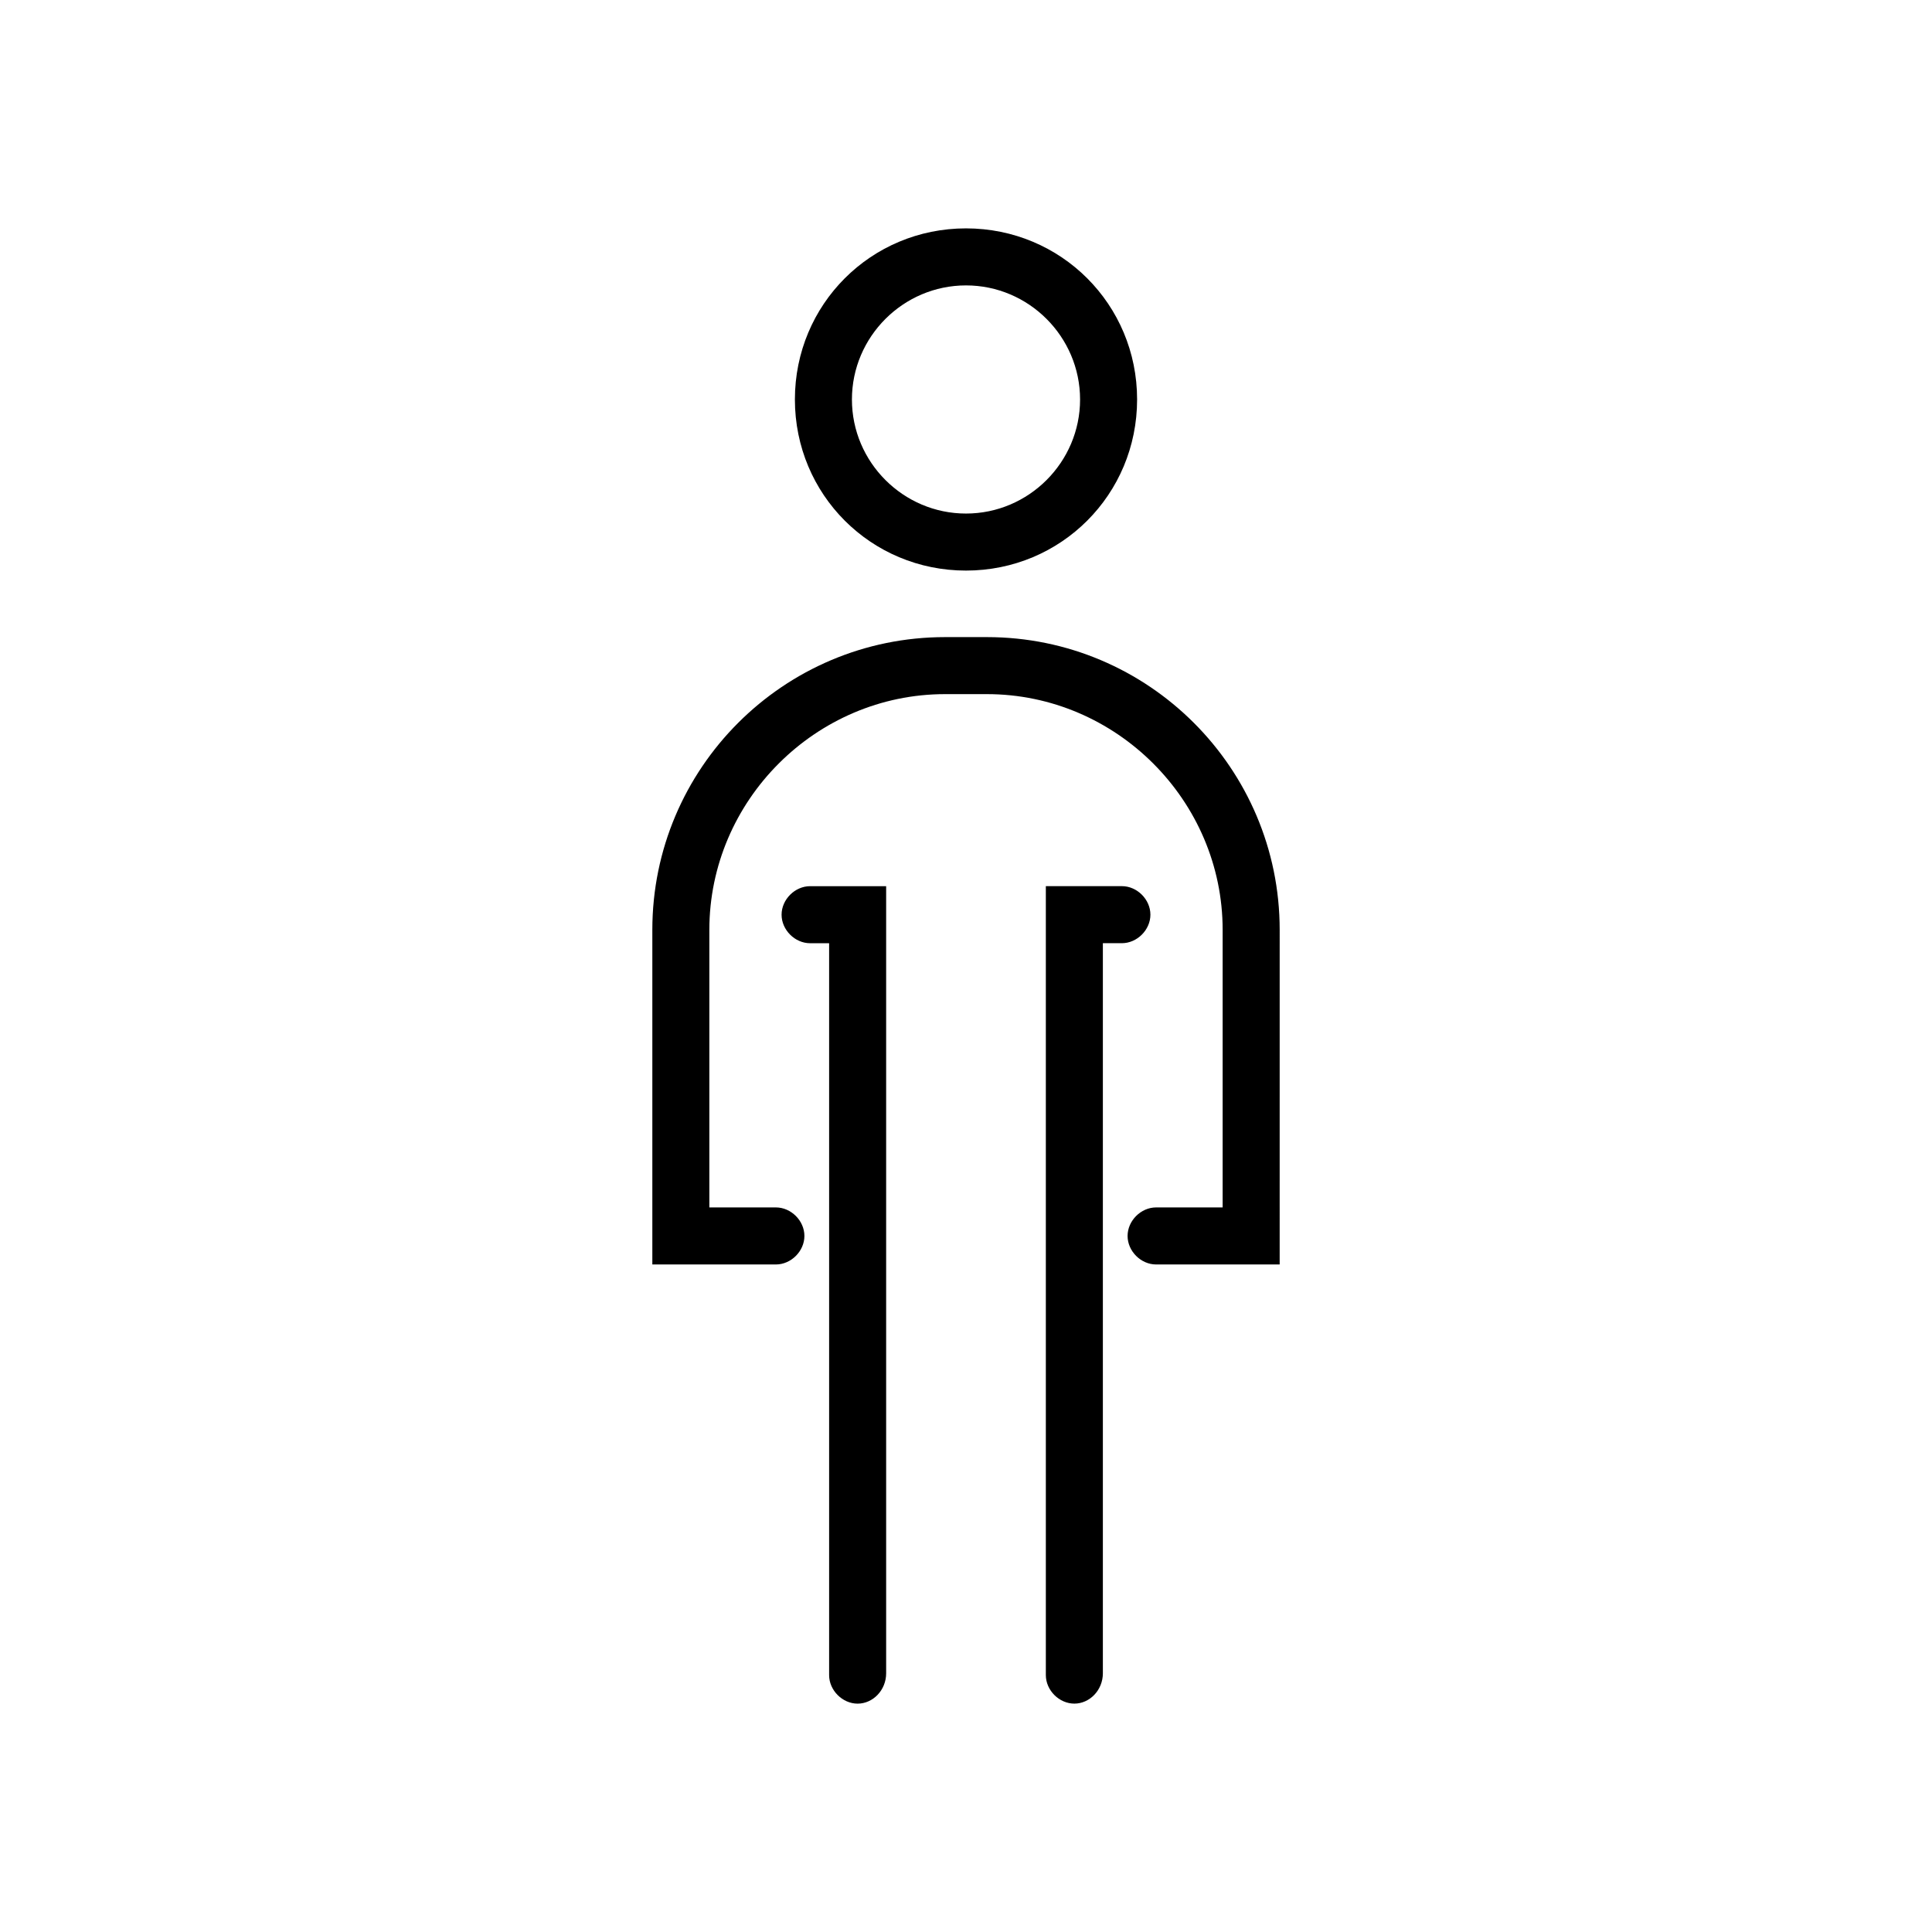 <?xml version="1.0" encoding="UTF-8"?>
<!-- Uploaded to: ICON Repo, www.iconrepo.com, Generator: ICON Repo Mixer Tools -->
<svg fill="#000000" width="800px" height="800px" version="1.1" viewBox="144 144 512 512" xmlns="http://www.w3.org/2000/svg">
 <path d="m400 295.21c-25.191 0-45.344-20.152-45.344-45.344 0-25.191 20.152-45.344 45.344-45.344s45.344 20.152 45.344 45.344c-0.004 25.191-20.156 45.344-45.344 45.344zm0-75.574c-16.625 0-30.23 13.602-30.23 30.23 0 16.625 13.602 30.23 30.23 30.23 16.625 0 30.23-13.602 30.23-30.23-0.004-16.625-13.605-30.23-30.23-30.23zm83.129 170.79c0-42.824-34.762-77.586-77.586-77.586h-11.082c-42.824 0-77.586 34.762-77.586 77.586v88.672h32.742c4.031 0 7.559-3.527 7.559-7.559s-3.527-7.559-7.559-7.559h-17.633v-73.555c0-34.258 28.215-62.473 62.473-62.473h11.082c34.258 0 62.473 28.215 62.473 62.473v73.555h-17.633c-4.031 0-7.559 3.527-7.559 7.559s3.527 7.559 7.559 7.559h32.746zm-104.29 196.99v-208.57h-20.152c-4.031 0-7.559 3.527-7.559 7.559s3.527 7.559 7.559 7.559h5.039v193.96c0 4.031 3.527 7.559 7.559 7.559 4.027-0.004 7.555-3.531 7.555-8.066zm57.434 0v-193.46h5.039c4.031 0 7.559-3.527 7.559-7.559s-3.527-7.559-7.559-7.559h-20.152v209.08c0 4.031 3.527 7.559 7.559 7.559 4.027 0 7.555-3.527 7.555-8.062z"/>
</svg>
